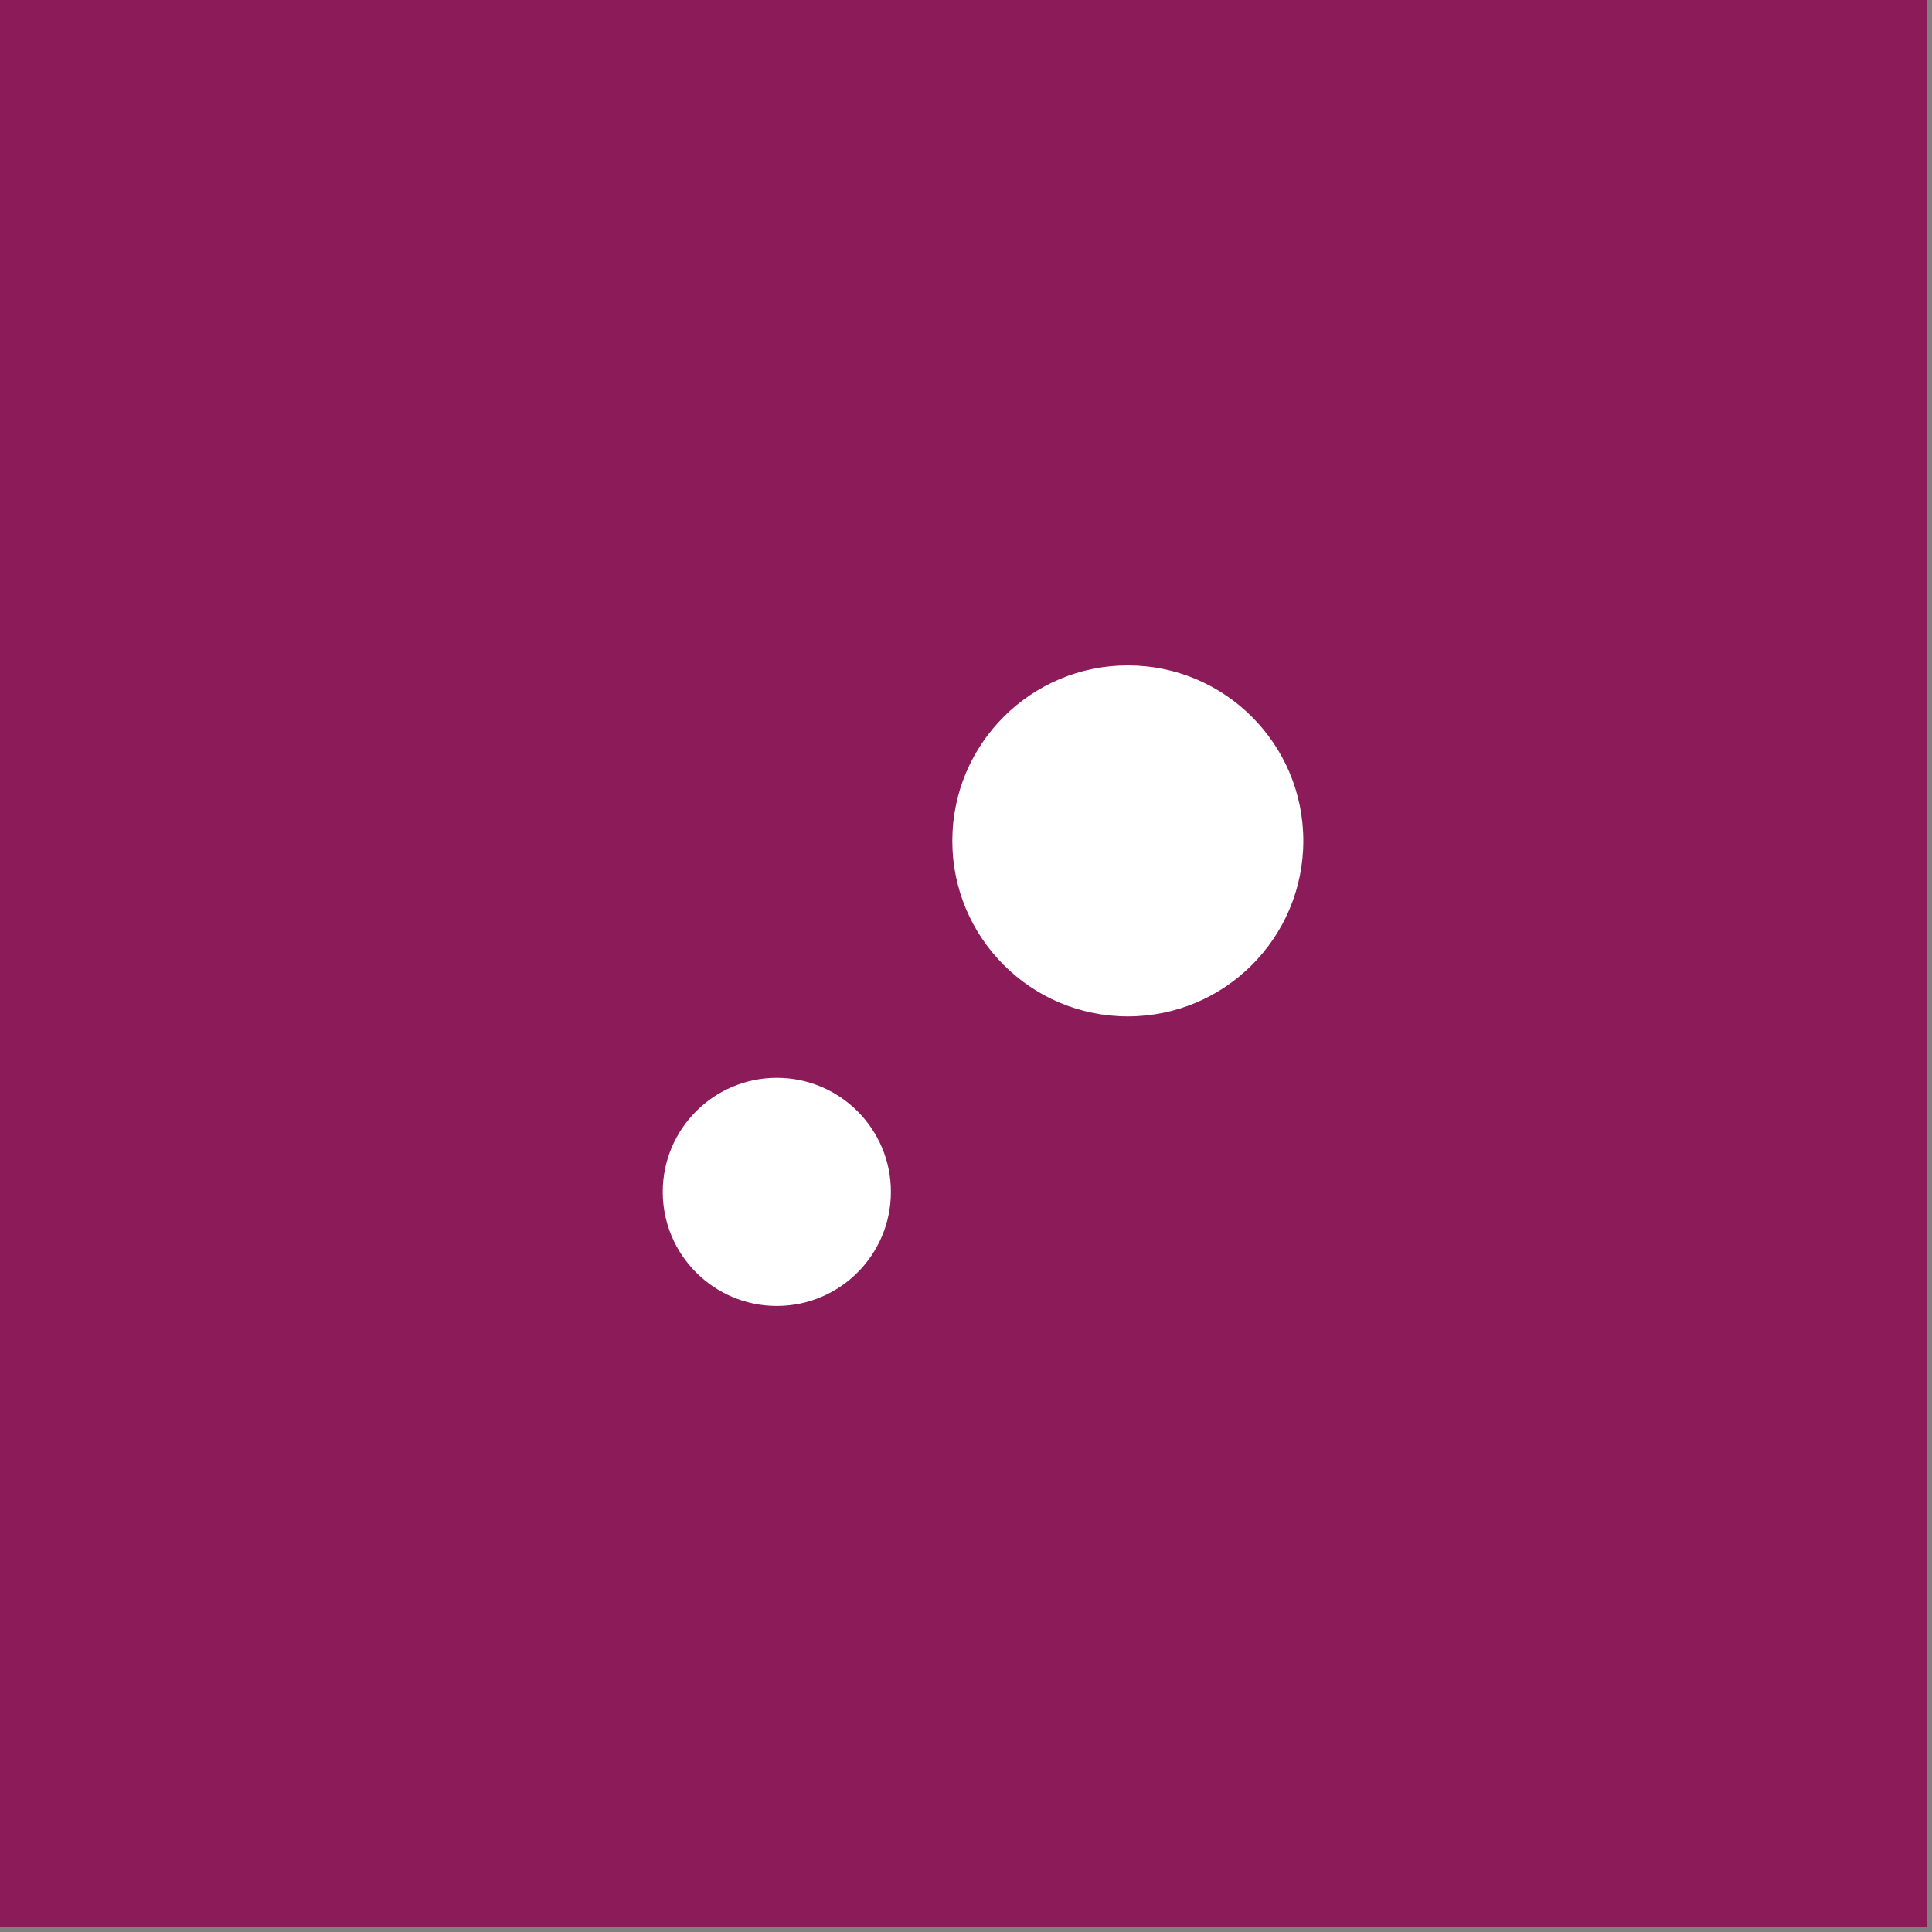 <svg width="203" height="203" viewBox="0 0 203 203" fill="none" xmlns="http://www.w3.org/2000/svg">
<rect x="0" y="0" width="203" height="203" fill="#808080" stroke="none"/>
<rect x="202.5" y="202.5" width="202.5" height="202.5" transform="rotate(-180 202.5 202.5)" fill="#8B1B59"/>
<circle cx="118.502" cy="88.354" r="18.44" fill="white"/>
<circle cx="81.623" cy="125.234" r="11.986" fill="white"/>
</svg>
